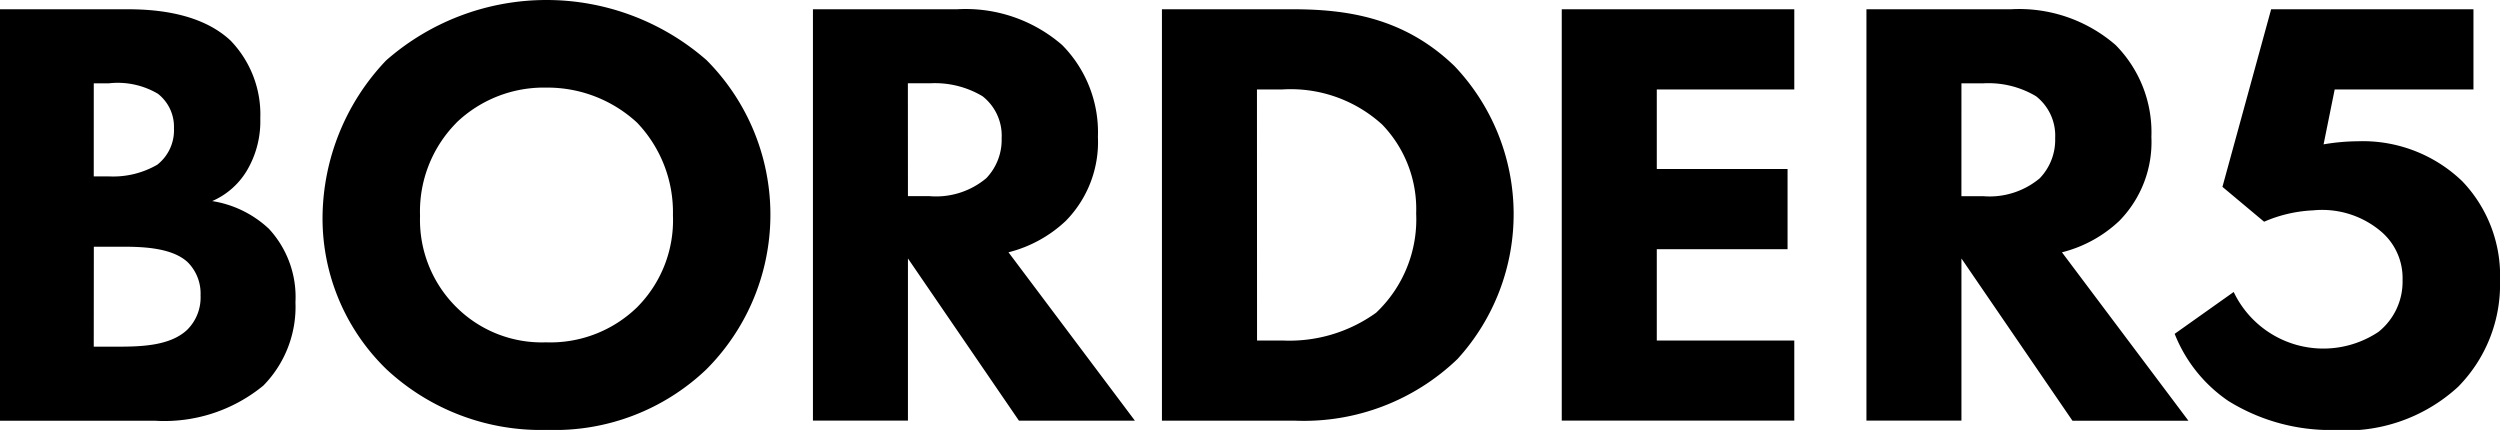 <svg id="コンポーネント_1_30" data-name="コンポーネント 1 – 30" xmlns="http://www.w3.org/2000/svg" width="120" height="20.637" viewBox="0 0 120 20.637">
  <path id="パス_1" data-name="パス 1" d="M128.925,335.856c1.066,0,3.494.06,5.033,1.51a5.1,5.1,0,0,1,1.421,3.731,4.638,4.638,0,0,1-.651,2.516,3.619,3.619,0,0,1-1.658,1.451,5.142,5.142,0,0,1,2.724,1.332,4.821,4.821,0,0,1,1.273,3.523,5.4,5.4,0,0,1-1.54,4,7.482,7.482,0,0,1-5.211,1.688h-7.432V335.856Zm-1.54,8.024h.741a4.231,4.231,0,0,0,2.309-.562,2.1,2.1,0,0,0,.8-1.747,2.011,2.011,0,0,0-.77-1.658,3.79,3.79,0,0,0-2.368-.5h-.711Zm0,8.172h1.1c1.155,0,2.546-.03,3.375-.8a2.181,2.181,0,0,0,.652-1.658,2.125,2.125,0,0,0-.622-1.6c-.8-.74-2.339-.74-3.257-.74h-1.244Zm29.4-13.768a10.507,10.507,0,0,1,0,14.863,10.544,10.544,0,0,1-7.639,2.9,10.866,10.866,0,0,1-7.7-2.9,10.083,10.083,0,0,1-3.079-7.342,11.024,11.024,0,0,1,3.05-7.491,11.667,11.667,0,0,1,15.366-.03Zm-11.991,3.02a6.05,6.05,0,0,0-1.747,4.471,5.893,5.893,0,0,0,1.806,4.441,5.809,5.809,0,0,0,4.234,1.628,5.979,5.979,0,0,0,4.382-1.687,5.915,5.915,0,0,0,1.717-4.412,6.224,6.224,0,0,0-1.717-4.441,6.334,6.334,0,0,0-4.352-1.687A6.062,6.062,0,0,0,144.793,341.3Zm24.041-5.448a7.065,7.065,0,0,1,5.033,1.717,5.955,5.955,0,0,1,1.717,4.412,5.4,5.4,0,0,1-1.54,4.027,6.21,6.21,0,0,1-2.753,1.51l6.069,8.083h-5.566l-5.329-7.787V355.6h-4.56V335.856Zm-2.369,8.971H167.5a3.748,3.748,0,0,0,2.724-.859,2.658,2.658,0,0,0,.74-1.924,2.4,2.4,0,0,0-.918-2.013,4.459,4.459,0,0,0-2.517-.621h-1.066Zm18.445-8.971c2.605,0,5.359.385,7.786,2.724a10.316,10.316,0,0,1,.148,14.064,10.643,10.643,0,0,1-7.787,2.961h-6.4V335.856Zm-1.688,15.9h1.214a7.122,7.122,0,0,0,4.5-1.332,6.17,6.17,0,0,0,1.924-4.767,5.844,5.844,0,0,0-1.628-4.263,6.52,6.52,0,0,0-4.8-1.688h-1.214Zm25.788-12.05h-6.6v3.819h6.277v3.849h-6.277v4.382h6.6V355.6H197.849V335.856h11.162Zm10.39-3.849a7.065,7.065,0,0,1,5.034,1.717,5.955,5.955,0,0,1,1.717,4.412,5.4,5.4,0,0,1-1.539,4.027,6.212,6.212,0,0,1-2.754,1.51l6.07,8.083h-5.566l-5.329-7.787V355.6h-4.56V335.856Zm-2.368,8.971h1.036a3.748,3.748,0,0,0,2.724-.859,2.658,2.658,0,0,0,.74-1.924,2.4,2.4,0,0,0-.917-2.013,4.46,4.46,0,0,0-2.517-.621h-1.065Zm24.046-.711a6.887,6.887,0,0,0-5.034-1.924,10.089,10.089,0,0,0-1.628.148l.533-2.635h6.661v-3.849H231.9l-2.338,8.524,2,1.674a6.627,6.627,0,0,1,2.352-.546,4.375,4.375,0,0,1,3.287,1.036,2.931,2.931,0,0,1,1.007,2.309,3.082,3.082,0,0,1-1.155,2.487,4.768,4.768,0,0,1-6.951-1.914l-2.833,2.009a7.006,7.006,0,0,0,2.569,3.217,9.3,9.3,0,0,0,5.054,1.4,7.96,7.96,0,0,0,5.981-2.073,6.991,6.991,0,0,0,2.013-5.092A6.555,6.555,0,0,0,241.079,344.117Z" transform="translate(-122.885 -335.412)"/>
</svg>
